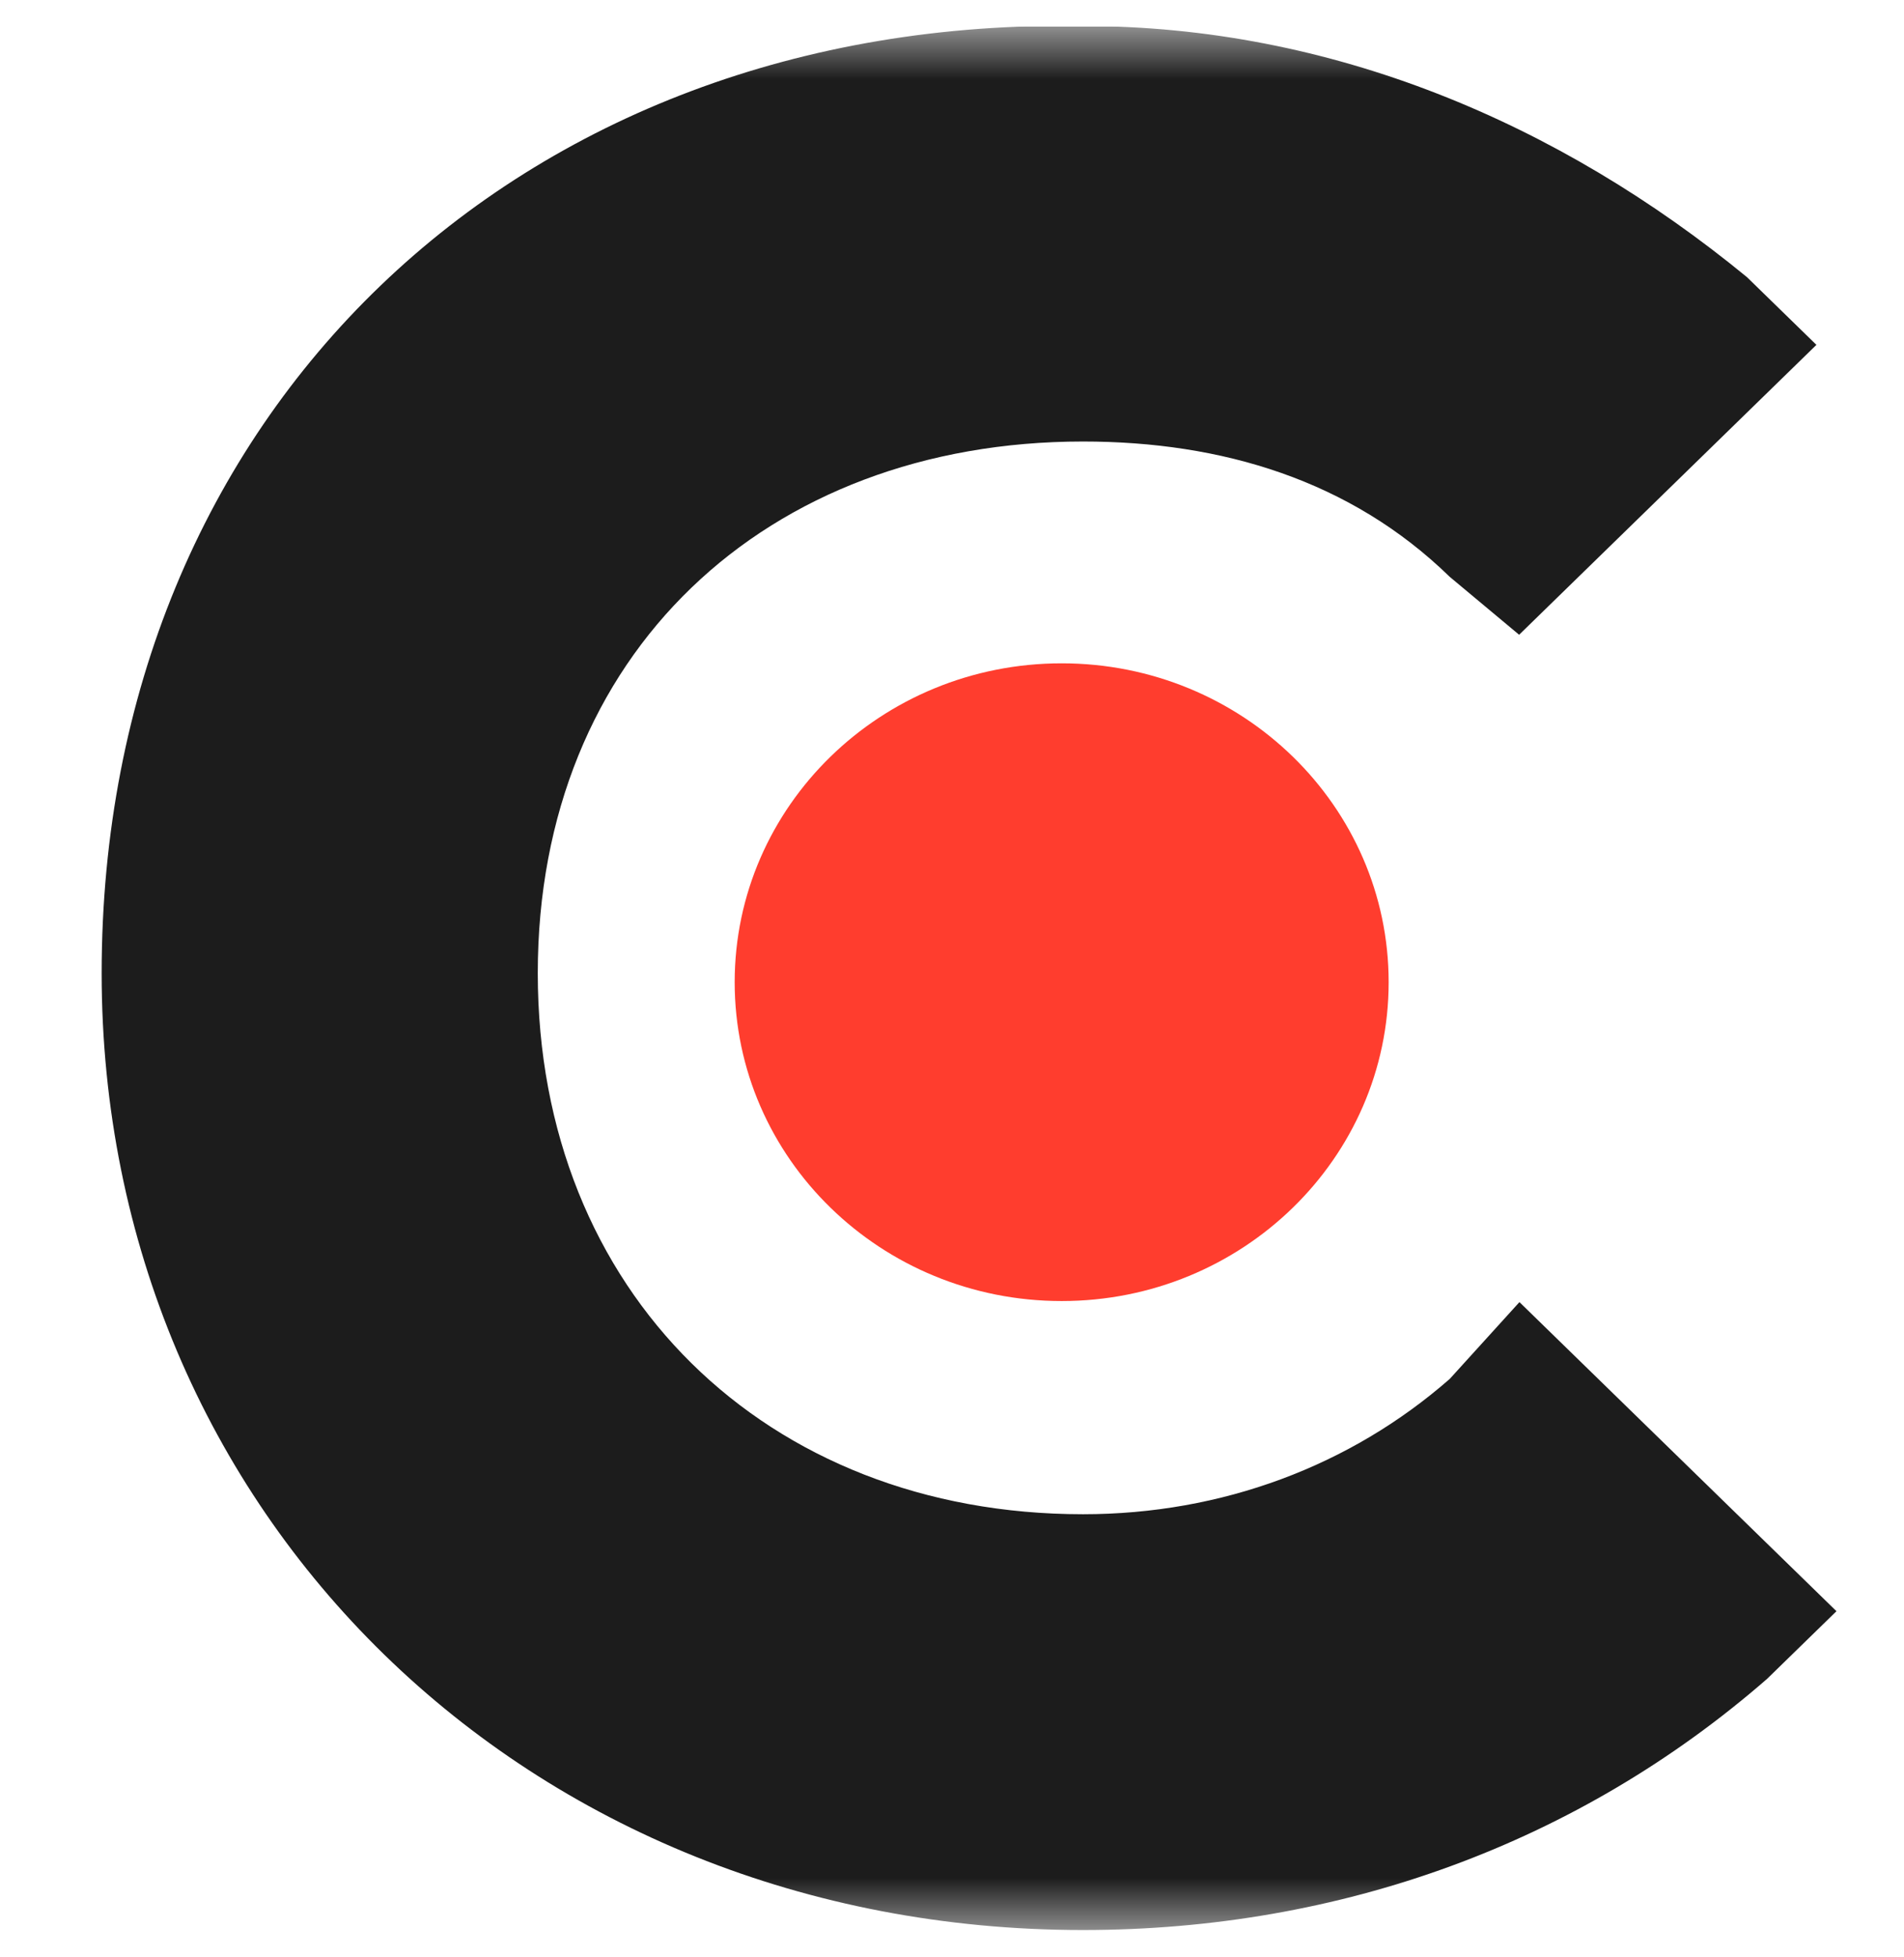 <svg width="36" height="37" viewBox="0 0 36 37" fill="none" xmlns="http://www.w3.org/2000/svg">
<g clip-path="url(#clip0_4064_4143)">
<mask id="mask0_4064_4143" style="mask-type:luminance" maskUnits="userSpaceOnUse" x="0" y="0" width="37" height="37">
<path d="M36.438 0.5H0.438V36.496H36.438V0.5Z" fill="white"/>
</mask>
<g mask="url(#mask0_4064_4143)">
<path d="M27.411 26.066C25.537 27.708 23.102 28.624 20.477 28.624C14.483 28.624 10.168 24.423 10.168 18.396C10.168 12.368 14.477 8.346 20.477 8.346C23.102 8.346 25.537 9.078 27.411 10.904L28.723 11.999L34.344 6.519L33.032 5.24C29.474 2.318 25.159 0.492 20.477 0.492C9.796 0.307 1.922 7.798 1.922 18.396C1.922 28.624 9.979 36.484 20.477 36.484C25.348 36.484 29.846 34.842 33.411 31.736L34.723 30.457L28.729 24.614L27.411 26.066Z" fill="#1C1C1C"/>
<path d="M20.074 24.594C23.488 24.594 26.256 21.895 26.256 18.567C26.256 15.238 23.488 12.539 20.074 12.539C16.659 12.539 13.891 15.238 13.891 18.567C13.891 21.895 16.659 24.594 20.074 24.594Z" fill="#FF3D2E"/>
</g>
</g>
<defs>
<clipPath id="clip0_4064_4143">
<rect width="36" height="36" fill="white" transform="translate(0 0.5)"/>
</clipPath>
</defs>
</svg>
